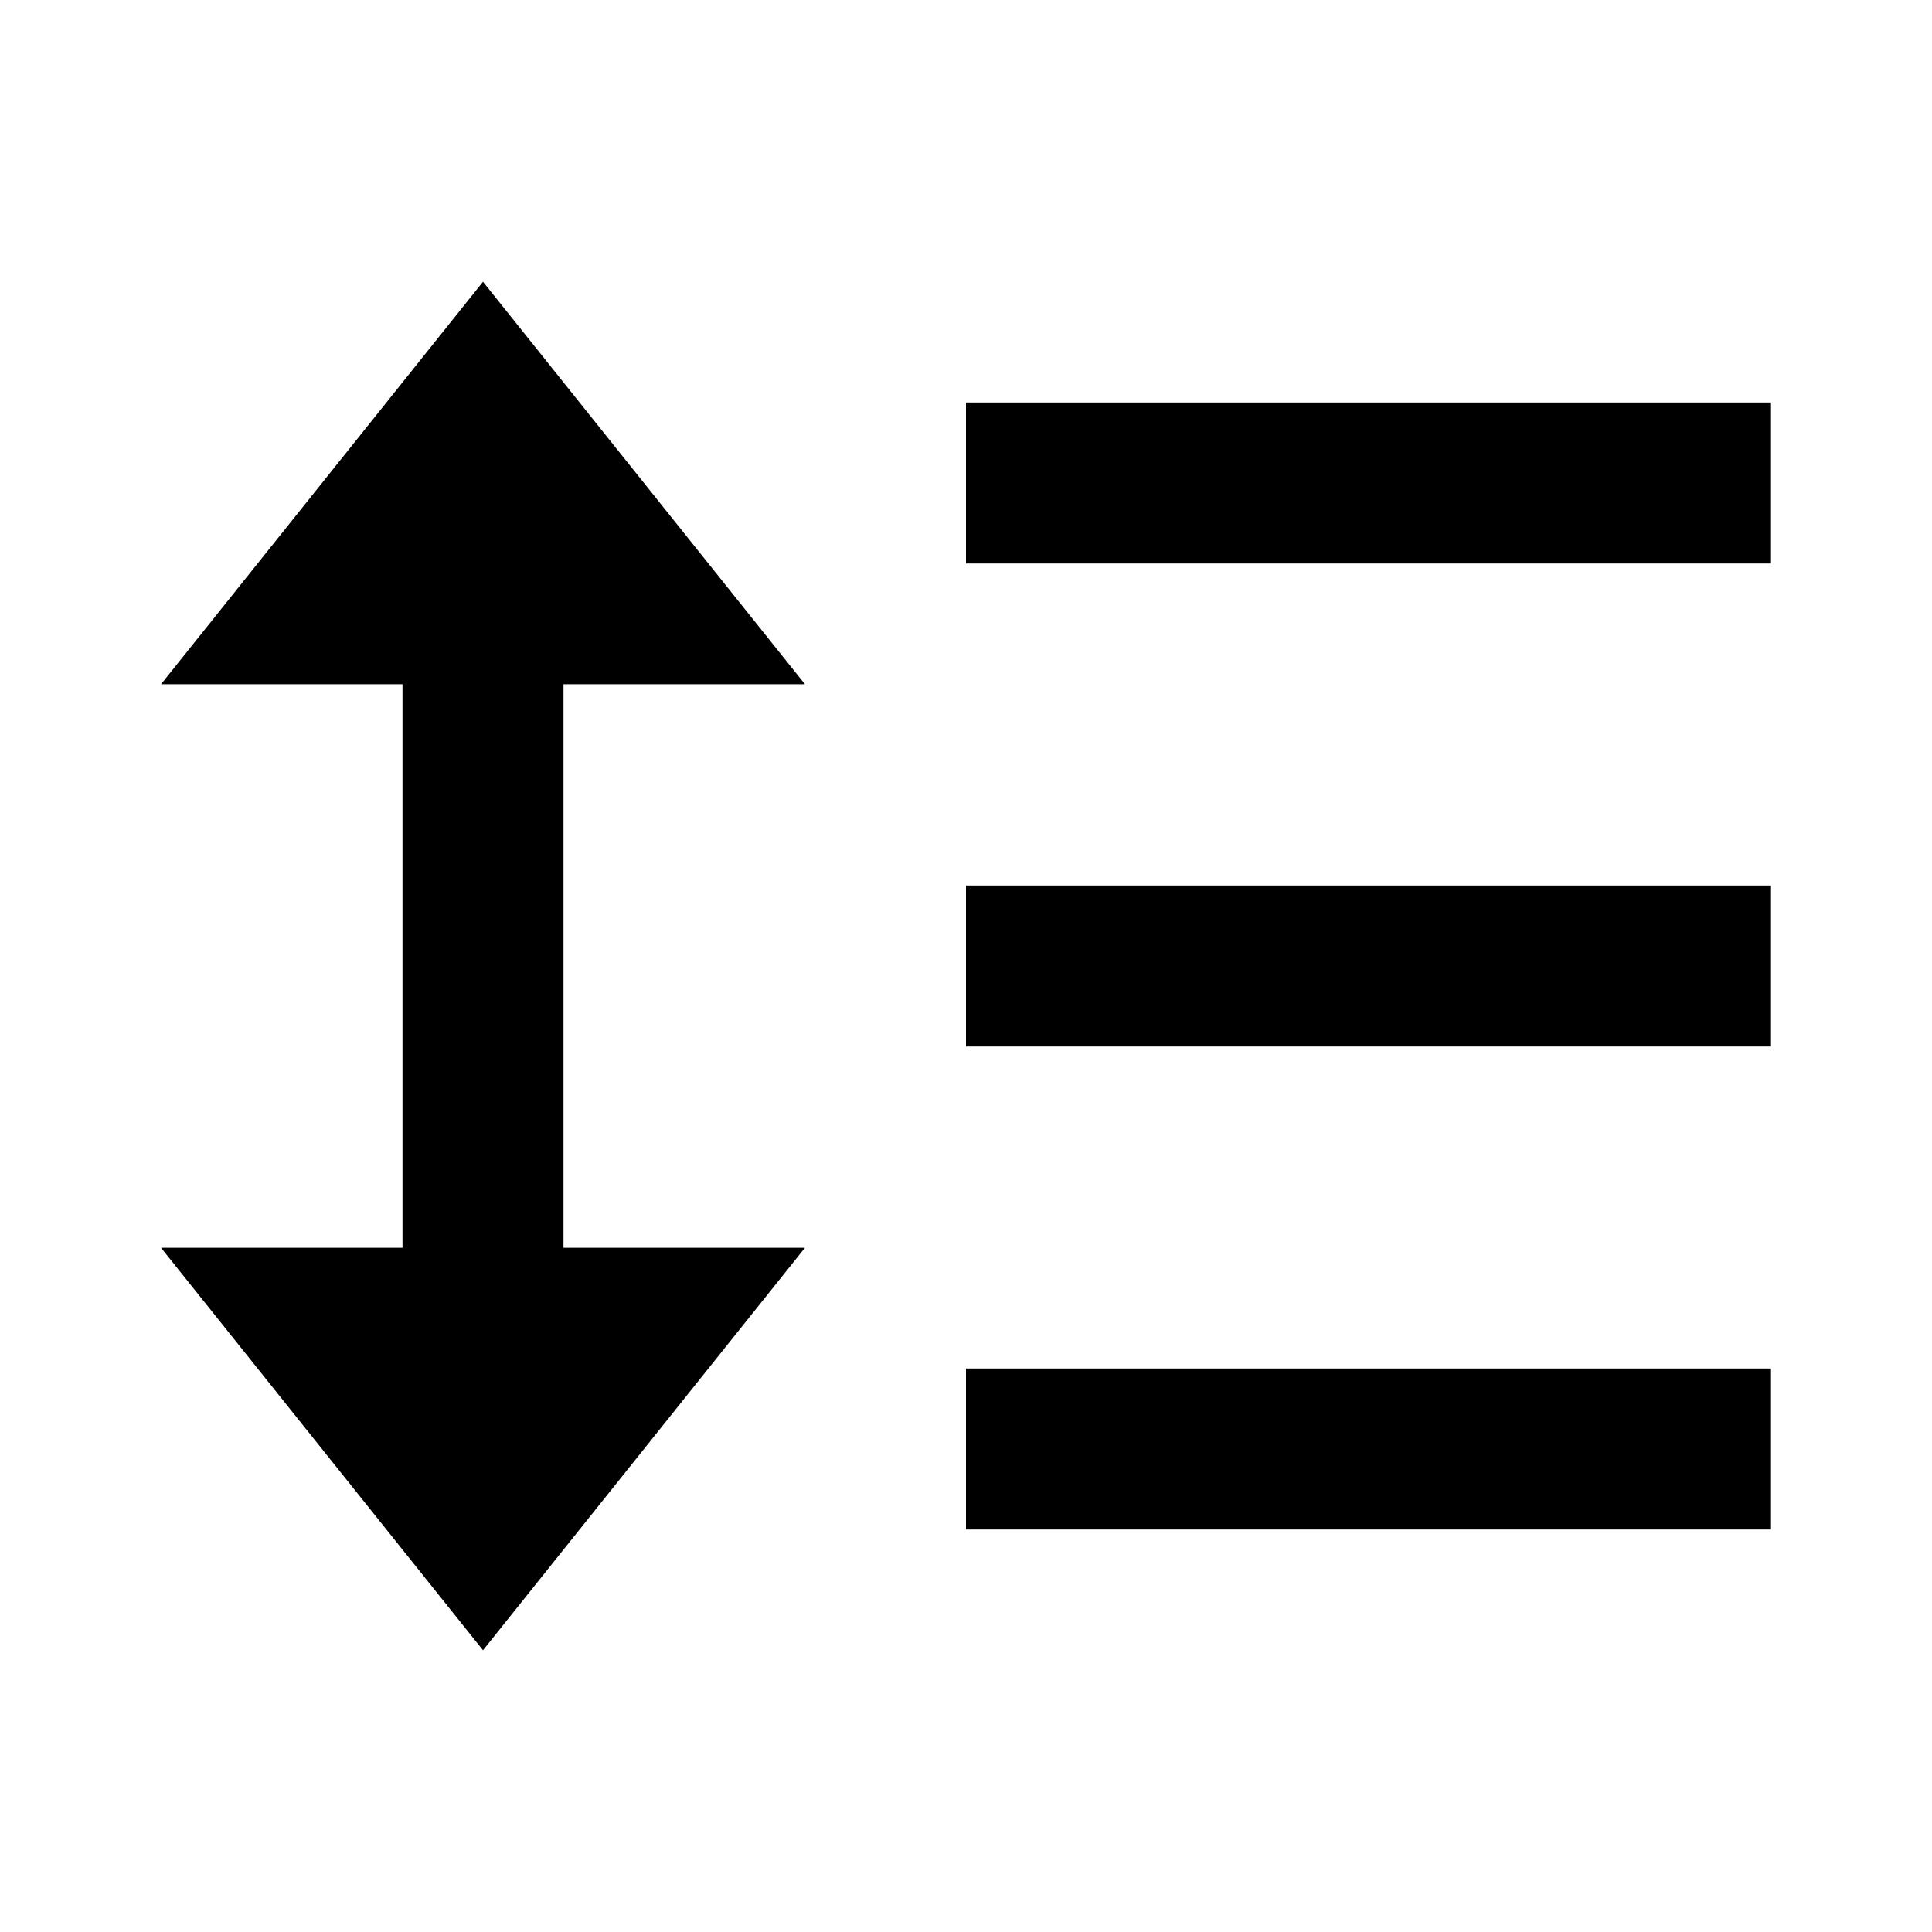 <svg width="24" height="24" viewBox="0 0 24 24" fill="none" xmlns="http://www.w3.org/2000/svg">
<path fill-rule="evenodd" clip-rule="evenodd" d="M22 7H12V5H22V7Z" fill="black"/>
<path fill-rule="evenodd" clip-rule="evenodd" d="M22 19H12V17H22V19Z" fill="black"/>
<path fill-rule="evenodd" clip-rule="evenodd" d="M22 13H12V11H22V13Z" fill="black"/>
<path d="M6 3.5L2 8.5H5V15.5H2L6 20.5L10 15.5H7V8.5H10L6 3.5Z" fill="black"/>
</svg>
